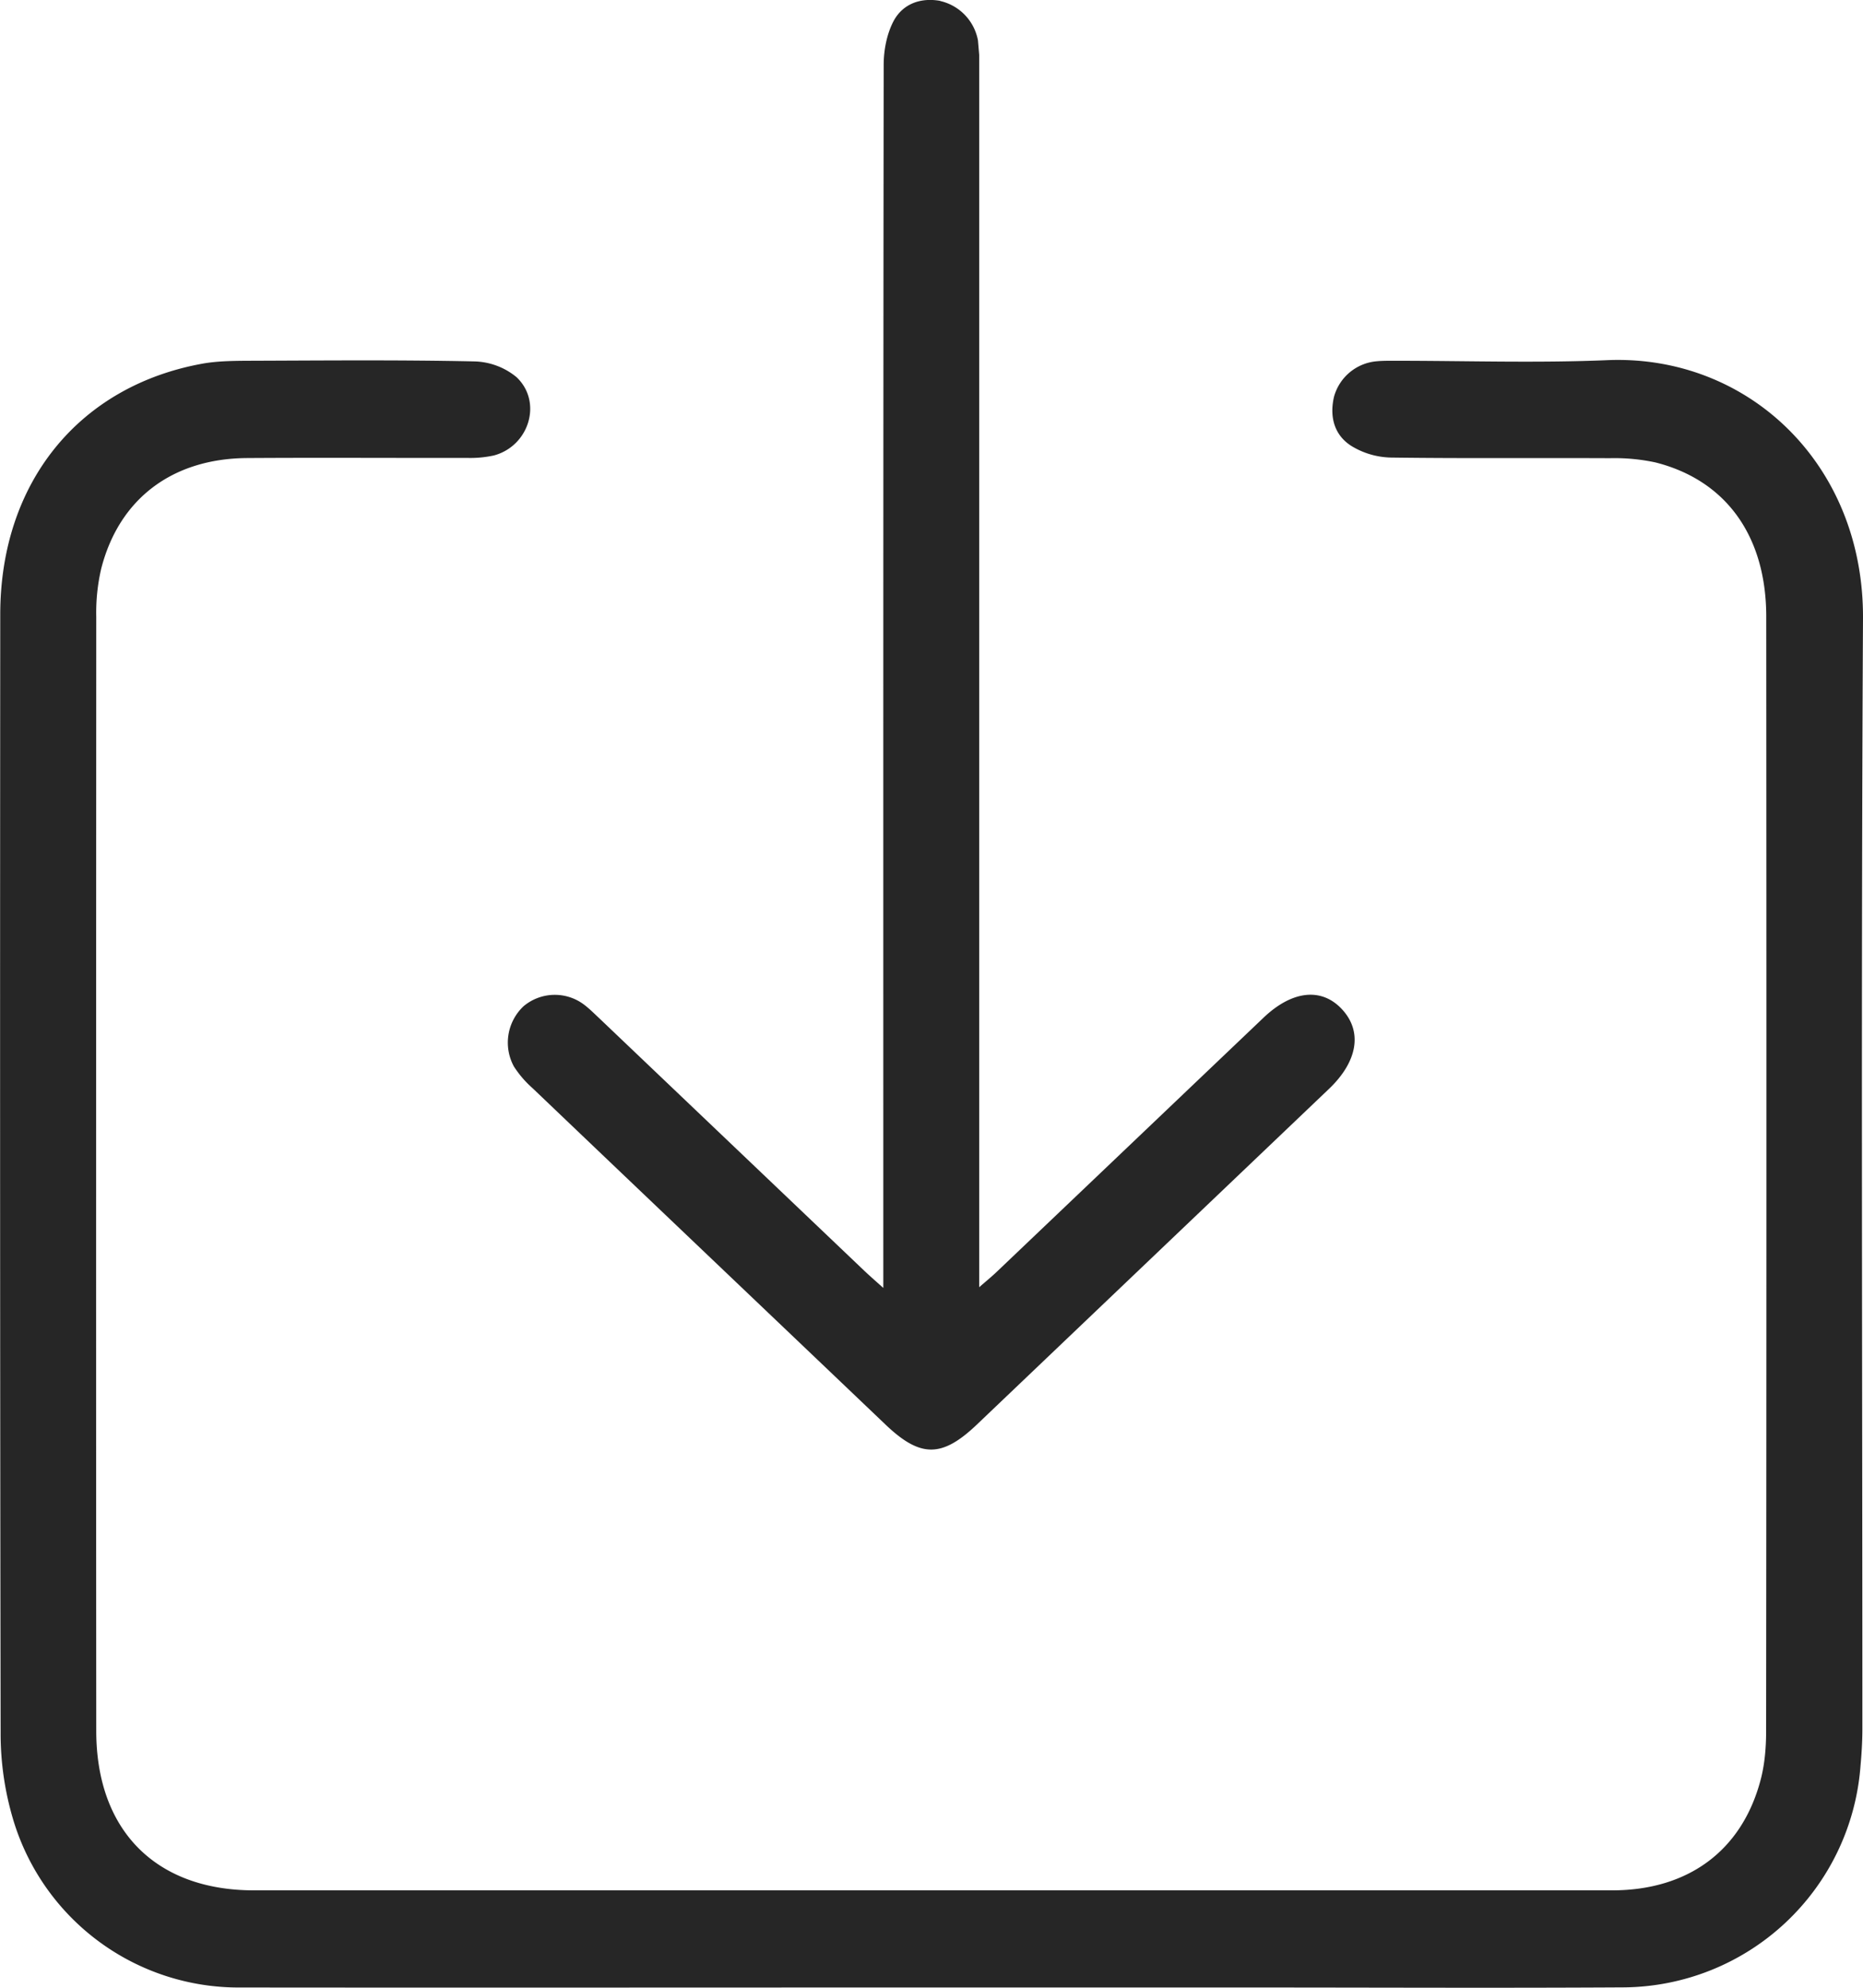<svg width="15" height="16" viewBox="0 0 15 16" xmlns="http://www.w3.org/2000/svg">
    <path d="M15 4.98c-.016 2.978-.005 5.957-.005 8.936 0 .098-.006.198-.015.297a1.927 1.927 0 0 1-1.908 1.784c-1.01.006-2.019.001-3.027.001H7.496c-1.853 0-3.707.002-5.56 0a1.895 1.895 0 0 1-1.824-1.332 2.418 2.418 0 0 1-.107-.722C0 10.946 0 7.945.002 4.946c0-1.062.635-1.842 1.635-2.02.11-.019.226-.021.339-.022.612-.002 1.225-.008 1.838.005a.554.554 0 0 1 .345.127c.211.2.101.554-.182.63a.888.888 0 0 1-.214.02c-.592.001-1.184-.003-1.776.001-.6.005-1.028.328-1.172.89a1.561 1.561 0 0 0-.04.387c-.001 2.99-.002 5.979 0 8.968 0 .802.479 1.284 1.27 1.284H12.98c.61 0 1.042-.317 1.194-.883.035-.129.046-.267.046-.401.003-2.99.003-5.979.001-8.968 0-.647-.322-1.098-.893-1.242a1.578 1.578 0 0 0-.367-.034c-.587-.003-1.174.003-1.762-.005a.634.634 0 0 1-.316-.092c-.14-.087-.18-.236-.142-.398a.391.391 0 0 1 .333-.284c.056-.006.113-.005.17-.005.566 0 1.133.019 1.699-.005 1.125-.046 2.064.83 2.057 2.08zM7.57.008a.4.4 0 0 1 .304.317l.01.117v9.919c.072-.062.113-.096.151-.133l2.138-2.036c.233-.222.471-.245.635-.065.164.18.122.42-.11.64l-2.834 2.701c-.28.266-.452.266-.73.003-.948-.904-1.897-1.806-2.845-2.711a.838.838 0 0 1-.151-.175.402.402 0 0 1 .078-.486.391.391 0 0 1 .487-.012c.045.034.085.075.127.114l2.126 2.025c.04.038.081.074.156.141v-.238c0-3.202-.001-6.405.003-9.607 0-.12.026-.252.081-.355.075-.137.217-.188.374-.16z" fill="#262626" fill-rule="nonzero"/>
</svg>

